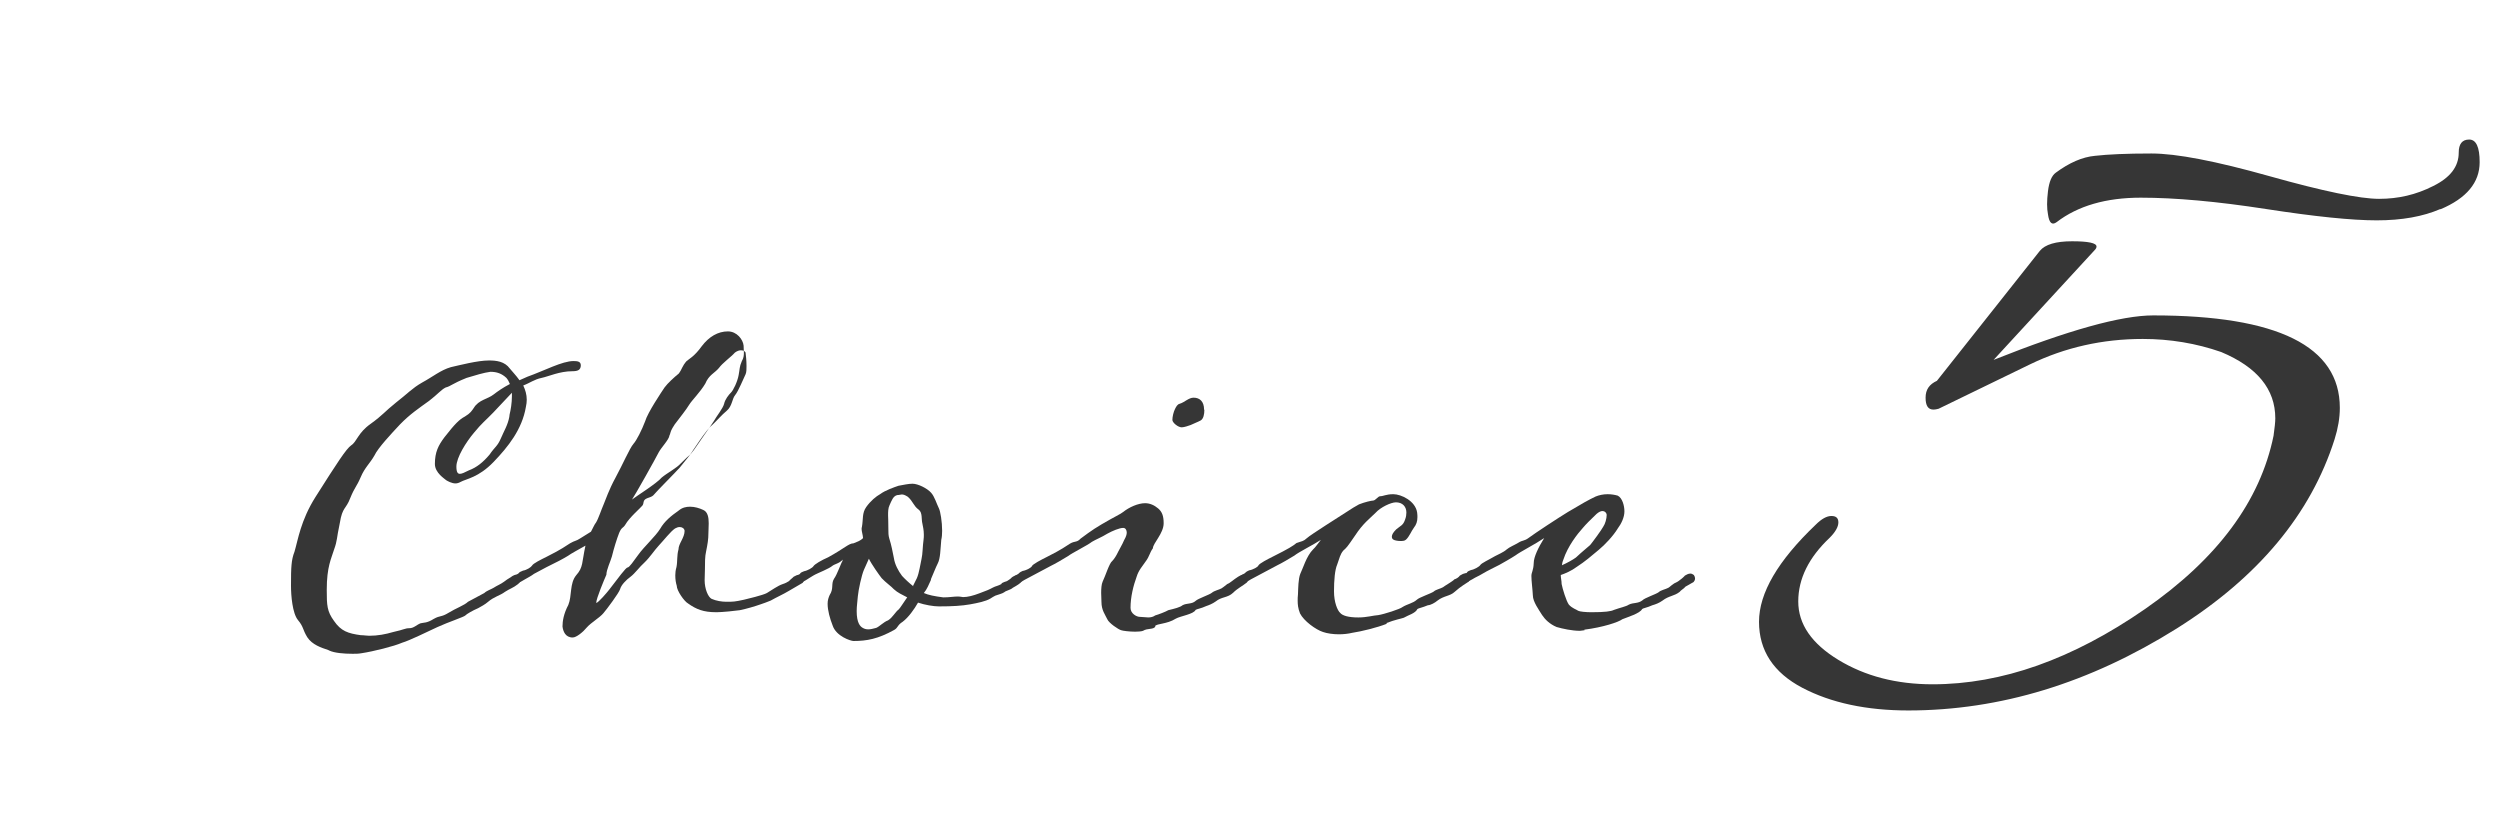<?xml version="1.0" encoding="UTF-8"?>
<svg id="Layer_2" data-name="Layer 2" xmlns="http://www.w3.org/2000/svg" xmlns:xlink="http://www.w3.org/1999/xlink" viewBox="0 0 86 28">
  <defs>
    <style>
      .cls-1 {
        fill: none;
      }

      .cls-2 {
        fill: #363636;
      }

      .cls-3 {
        clip-path: url(#clippath);
      }
    </style>
    <clipPath id="clippath">
      <rect class="cls-1" width="86" height="28"/>
    </clipPath>
  </defs>
  <g id="_デザイン" data-name="デザイン">
    <g class="cls-3">
      <g>
        <g>
          <path class="cls-2" d="M19.98,12.56c0,.16-.09.21-.29.21-.44,0-.82.18-1.06.23-.25.05-.41.18-.63.26.07.15.12.31.12.49,0,.08-.01.16-.03.25-.13.77-.61,1.37-1.11,1.89-.52.54-.94.58-1.14.69-.05.03-.12.05-.17.05-.13,0-.27-.08-.32-.11-.05-.05-.39-.25-.39-.56,0-.41.12-.64.33-.92.36-.46.51-.61.7-.71.2-.12.24-.2.31-.3.17-.28.48-.3.68-.46.13-.1.31-.23.56-.36-.03-.08-.07-.15-.12-.21-.16-.15-.33-.21-.55-.21-.23.03-.52.12-.82.21-.52.21-.53.28-.72.33-.16.08-.27.23-.57.46-.36.26-.66.46-1,.81-.29.31-.76.81-.88,1.07-.16.28-.33.41-.47.74-.15.35-.2.33-.36.72-.15.4-.27.3-.36.86-.12.56-.08.59-.2.92-.09.3-.25.58-.25,1.38,0,.54.01.74.25,1.07.24.35.48.43.92.49.11,0,.2.02.29.02.29,0,.56-.05.83-.13.37-.08.4-.13.55-.13.16,0,.25-.12.39-.17.12-.03.21,0,.45-.15.23-.13.25-.05.51-.21.24-.15.55-.26.67-.38l.56-.3c.08-.08.24-.13.32-.18.12-.08.24-.12.36-.21.03-.03.17-.12.24-.16.03-.03.11-.07.15-.08.08,0,.12.02.15.05.05.03.05.08.05.12,0,.05-.07.12-.12.16-.15.12-.29.16-.44.26-.17.13-.37.16-.59.35-.09.08-.24.16-.33.21-.19.08-.41.21-.44.25-.04.05-.59.23-.96.4-.39.18-.95.46-1.22.54-.27.12-.99.3-1.39.36-.11.02-.2.02-.31.02-.31,0-.63-.03-.8-.11-.01,0-.03-.02-.04-.02-.24-.08-.55-.18-.72-.44-.17-.28-.12-.35-.32-.59-.19-.23-.24-.84-.24-1.18,0-.64.01-.89.12-1.17.12-.4.21-1.07.72-1.88.76-1.2,1.06-1.66,1.23-1.78.2-.13.23-.43.67-.74.43-.31.47-.41.87-.73.39-.3.55-.49.9-.69.37-.2.64-.43.99-.53.31-.07.92-.23,1.31-.23.25,0,.54.03.72.28.08.1.21.23.33.4l.27-.12c.59-.21,1.2-.54,1.59-.54.15,0,.25.02.25.15ZM17.61,13.51l-.64.68c-.27.28-.39.36-.66.69-.28.33-.61.86-.61,1.17,0,.2.05.25.12.25s.17-.05.31-.12c.27-.1.49-.28.71-.54.19-.28.27-.28.39-.56.11-.26.24-.46.29-.74,0-.03.01-.05.01-.08.04-.16.08-.4.08-.63v-.12Z"/>
          <path class="cls-2" d="M24.63,21.06c-.43,0-.68-.1-.96-.3-.13-.07-.39-.44-.39-.61-.03-.1-.05-.21-.05-.36,0-.08.01-.18.04-.28.04-.2.01-.4.07-.61,0-.2.21-.4.21-.64-.01-.08-.08-.13-.17-.13-.05,0-.11.02-.16.05-.15.1-.39.41-.56.59-.15.16-.31.41-.49.58-.17.15-.33.38-.48.49s-.32.28-.36.43c-.04.13-.45.68-.57.82-.12.15-.43.33-.57.49-.13.16-.36.35-.49.35-.25,0-.33-.21-.35-.38,0-.18.04-.44.2-.74.13-.31.04-.74.27-1.02.25-.28.19-.43.32-1.02-.21.12-.51.28-.6.35-.16.1-.47.26-.58.31-.17.08-.49.26-.59.31-.09.07-.21.13-.33.2-.03.02-.16.1-.21.1-.07,0-.17-.07-.19-.15,0-.07.09-.1.19-.16.05-.07.11-.07.16-.1.13-.02.28-.12.31-.17.04-.08.31-.21.51-.31.52-.26.67-.38.8-.46.17-.1.2-.07.35-.17l.37-.23c.08-.15.12-.25.17-.31.08-.12.19-.46.27-.64.07-.16.17-.48.41-.92s.48-1,.61-1.15c.11-.12.29-.48.4-.77.09-.31.57-1.02.67-1.17.11-.15.33-.35.49-.48.12-.16.11-.25.27-.43.08-.07.27-.16.52-.51.25-.33.56-.51.9-.51.31,0,.52.28.54.49,0,.1.01.16.01.25s-.01.18-.07.28c-.09.21-.07.28-.11.48-.04.23-.19.54-.27.61-.07.07-.2.23-.23.38-.04.16-.27.44-.35.59-.08.13-.6.86-.69,1-.12.16-.27.33-.49.61-.24.26-.79.81-.87.91-.09.12-.21.1-.32.18-.08.08-.03.12-.09.21-.05.07-.45.41-.59.66-.08.13-.12.07-.21.28-.08.2-.19.56-.25.81-.05.18-.19.46-.19.63-.07.16-.35.82-.35.97.07,0,.39-.38.45-.46.31-.4.57-.76.63-.76s.2-.21.37-.44c.2-.28.59-.63.75-.89.15-.26.37-.44.64-.63.12-.1.25-.13.39-.13.16,0,.32.05.45.11.16.07.19.26.19.46,0,.13-.01.25-.01.33,0,.23-.03.39-.08.64-.04.16-.04.4-.04.61,0,.13-.01.26-.01.38,0,.3.12.58.24.64.16.07.35.1.51.1.23,0,.28,0,.6-.07.09-.02.67-.16.79-.23.17-.1.37-.25.55-.31.07-.02.17-.07.21-.1.04-.05.15-.13.16-.15.05-.03.13-.07.2-.07s.16.05.16.16c0,.07-.04.1-.05.12l-.48.28c-.2.12-.39.2-.62.33-.11.05-.27.1-.35.13-.2.07-.47.15-.71.2-.12.02-.62.07-.8.07ZM21.72,17.2c.15-.12.86-.56,1.04-.77.19-.16.52-.33.66-.49.18-.18.26-.25.32-.3.06-.08.55-.86.76-1.02.19-.18.31-.33.5-.49.19-.16.18-.41.29-.54.11-.13.29-.58.36-.72.03-.07.03-.18.03-.28,0-.18-.02-.36-.03-.44,0-.05-.06-.1-.16-.1-.06,0-.13.02-.21.08-.13.15-.42.35-.55.53-.15.18-.34.23-.47.54-.18.3-.45.56-.55.72-.11.18-.31.43-.5.68-.13.2-.13.23-.16.33,0,.02-.02.03-.02.05-.02.15-.28.41-.37.58-.1.2-.81,1.47-.94,1.66Z"/>
          <path class="cls-2" d="M34.44,20.07c.05-.03.16-.07.2-.08.04-.03.12-.07.17-.13.04-.03.13-.08.2-.08.05,0,.15.07.15.16,0,.07-.05.1-.07.12-.05.05-.25.16-.25.16-.07.07-.24.1-.29.15-.07.05-.17.07-.31.12-.05.02-.12.07-.17.1-.17.1-.43.15-.7.2-.29.05-.6.07-1.07.07-.19,0-.48-.05-.72-.13-.13.23-.33.51-.53.66-.19.12-.15.2-.29.28-.56.31-.94.38-1.4.38-.09,0-.6-.16-.72-.54-.09-.23-.17-.51-.17-.74,0-.12.03-.21.07-.3.15-.23.04-.38.15-.56.11-.15.24-.54.29-.61,0,0,0-.02.01-.05-.11.13-.27.15-.35.21-.11.1-.52.26-.59.3-.05.02-.33.2-.33.2-.04.02-.17.1-.21.1-.09,0-.19-.07-.19-.15,0-.07.09-.1.19-.16.04-.07.09-.07.15-.1.12-.02.29-.12.32-.17.04-.07.28-.21.51-.31.55-.3.71-.48.87-.48.12-.05.23-.08.33-.18-.01-.12-.05-.23-.05-.31,0-.03,0-.05.01-.07.05-.28,0-.48.15-.69.15-.21.33-.36.49-.45.16-.12.47-.23.62-.28.16-.03.35-.07.48-.07.19,0,.51.16.64.31.12.13.19.38.27.54.05.1.11.46.11.77,0,.12-.01.23-.03.31-.03.33-.03.64-.12.81-.08.16-.15.35-.23.53,0,.02-.01.03-.01.05-.07.15-.13.31-.24.44.16.07.36.11.67.15.21,0,.36-.03.49-.03.11,0,.15.02.19.02.16,0,.35-.05.56-.13.27-.1.32-.12.47-.2.09-.05.17-.05.31-.13ZM31.21,20.55c-.19-.1-.33-.16-.46-.28-.09-.1-.28-.23-.42-.38-.08-.1-.35-.48-.44-.67l-.17.38c-.08.18-.19.69-.21.91-.01.16-.04.33-.04.51,0,.41.12.53.21.58.05.03.11.05.19.05.07,0,.16-.02.27-.05.12-.05.25-.2.41-.26.16-.1.24-.28.37-.38.05-.05.16-.23.28-.4ZM31.41,20.15l.13-.26c.08-.18.12-.49.16-.66.04-.16.04-.46.07-.66.01-.07.01-.12.01-.18,0-.15-.03-.28-.05-.38-.04-.15.01-.38-.13-.48-.17-.12-.19-.28-.37-.44-.11-.07-.16-.08-.21-.08-.04,0-.08.02-.15.02-.15.03-.2.2-.27.35-.05.1-.05.23-.05.35,0,.08.01.15.01.49,0,.1,0,.2.03.3.08.25.11.44.16.68.03.21.15.44.28.61.09.1.25.25.39.36Z"/>
          <path class="cls-2" d="M39.75,21.55c-.08.12-.27.05-.43.15-.05.02-.16.03-.27.03-.2,0-.43-.03-.48-.05-.09-.02-.43-.25-.48-.38-.07-.15-.2-.31-.2-.59,0-.12-.01-.21-.01-.31,0-.15.01-.3.05-.39.09-.18.23-.64.33-.71.07-.07.15-.2.2-.31.03-.07.15-.26.21-.41.07-.12.09-.2.09-.26,0-.08-.04-.16-.12-.16-.13,0-.37.1-.55.2-.19.12-.4.2-.53.28-.15.12-.68.38-.82.49-.16.1-.47.28-.58.33l-.92.49s-.15.1-.21.1-.16-.07-.17-.15c0-.07.07-.1.17-.16.07-.07.09-.07.15-.1.13-.02.31-.12.32-.17.04-.07.31-.21.51-.31.52-.26.67-.38.8-.46.17-.1.23-.03.36-.17.07-.05.39-.3.72-.49.44-.26.67-.36.75-.43.2-.16.51-.3.75-.3.17,0,.32.07.45.18s.19.25.19.51c0,.35-.37.69-.37.86-.11.15-.12.28-.24.44-.12.18-.25.31-.32.54-.11.3-.21.69-.21,1.07,0,.2.21.31.32.31.09,0,.2.02.29.02s.17-.02.24-.07c.11-.03.37-.13.45-.18.21-.05.41-.1.49-.17.15-.08.32-.03.45-.15.08-.08.48-.21.56-.28.08-.07.24-.1.33-.15.08-.05.04-.03.2-.15.09-.03.21-.15.37-.25.05-.03.13-.08.2-.08s.15.07.15.16c0,.07-.04.1-.05.12-.15.12-.32.2-.47.35-.19.18-.39.13-.6.3-.11.08-.24.13-.33.16-.17.08-.32.1-.36.13-.07.15-.52.21-.68.3-.32.2-.64.16-.72.26ZM41.43,14.1c0,.15-.03.3-.12.36-.13.07-.23.1-.35.16-.08.03-.23.08-.31.08-.12,0-.31-.15-.32-.25,0-.12.04-.28.09-.38.04-.08.08-.16.16-.18.17-.05.31-.21.48-.21.21,0,.36.13.36.41Z"/>
          <path class="cls-2" d="M47.7,21.46c-.33.13-.86.26-1.19.31-.12.03-.29.05-.45.05-.2,0-.41-.03-.55-.08-.25-.08-.66-.38-.79-.64-.07-.18-.08-.31-.08-.44,0-.07,0-.13.01-.21.01-.23.01-.53.08-.71.09-.18.21-.61.44-.84.09-.08.17-.21.27-.33-.24.16-.78.43-.91.54-.16.1-.47.28-.58.33l-.92.49s-.15.1-.21.1-.16-.07-.17-.15c0-.07.07-.1.17-.16.07-.07.09-.07.15-.1.13-.02.31-.12.32-.17.04-.07.31-.21.51-.31.52-.26.68-.36.8-.46.19-.07.23-.05.36-.17s1.12-.74,1.38-.91c.12-.08.31-.2.41-.25.2-.08.43-.13.48-.13.09,0,.17-.15.25-.15.11,0,.2-.07.45-.07.27,0,.76.23.82.63.01.07.01.12.01.16,0,.15-.04.26-.12.36-.09.12-.16.31-.27.41-.05.05-.12.05-.2.05-.09,0-.2-.02-.24-.05-.04-.02-.05-.07-.05-.1,0-.07.05-.15.15-.25.15-.13.24-.13.31-.35.03-.08.04-.16.04-.23,0-.2-.13-.35-.36-.35-.17,0-.53.17-.7.36-.2.2-.43.36-.71.79-.28.41-.28.4-.4.51-.11.13-.13.26-.21.48-.08.18-.11.54-.11.92s.12.66.21.74c.08.1.29.16.63.16.29,0,.51-.07.68-.08.2-.03.76-.21.84-.28.16-.1.36-.13.49-.25.08-.08.48-.21.58-.28.07-.07.24-.1.32-.15.08-.05.03-.03.23-.15.04-.03.13-.08.16-.12.07-.02.15-.07.19-.13.05-.03.13-.08.2-.08.04,0,.08.02.11.05.03.05.04.08.04.12,0,.07-.04.1-.05.12-.07.05-.27.16-.48.35-.16.15-.37.13-.59.3-.08.07-.24.16-.33.16-.19.08-.32.1-.36.13-.07.15-.32.21-.47.3-.08.03-.31.07-.59.18Z"/>
          <path class="cls-2" d="M54.51,21.68c-.05,0-.11.02-.16.02-.27,0-.59-.07-.8-.13-.24-.1-.4-.26-.5-.41-.11-.18-.32-.46-.32-.68-.01-.21-.05-.49-.05-.67,0-.12.07-.18.08-.44,0-.21.16-.54.36-.86-.31.21-.84.48-.98.59-.15.1-.47.28-.56.33-.15.08-.41.2-.59.31-.11.07-.24.12-.33.18-.04.02-.17.1-.21.1-.09,0-.19-.07-.19-.15,0-.07.09-.1.19-.16.04-.07.09-.07.15-.1.12-.02.29-.12.32-.17.04-.07.29-.18.51-.31.09-.05.29-.13.4-.23.09-.08.27-.15.4-.23.16-.1.2-.05.36-.17.2-.15,1.02-.69,1.35-.89.52-.31.7-.41.95-.53.12-.05.27-.08.41-.08.13,0,.25.02.35.05.16.08.23.35.23.54,0,.21-.11.43-.23.59-.15.25-.44.56-.66.74-.25.21-.47.4-.75.58-.17.13-.4.23-.55.28,0,.1.03.2.03.31.03.16.16.59.25.71.12.13.25.16.32.21.05.03.27.05.45.05.48,0,.68-.03.78-.08.19-.07.43-.12.51-.18.16-.08.32-.03.47-.15.07-.08.47-.21.56-.28.07-.07.24-.1.33-.15.08-.05.03-.03.2-.15.07-.03.16-.08.2-.12.05-.03.16-.13.17-.15.05-.03.12-.07.19-.07.04,0,.08.02.12.05.03.05.04.08.04.12,0,.07-.04.1-.05.12-.08.05-.28.16-.28.16-.05.07-.16.12-.2.18-.19.15-.37.13-.59.3-.11.08-.24.13-.35.16-.17.08-.32.1-.35.13-.07.15-.51.28-.68.35-.13.1-.67.28-1.31.36ZM53.74,19.44c.16-.07.36-.18.47-.26.21-.2.44-.38.49-.43.07-.08.4-.53.45-.63.07-.1.12-.28.12-.41,0-.05-.05-.13-.15-.13-.05,0-.12.03-.2.1-.21.2-.37.36-.47.48-.19.21-.52.63-.67,1.09-.04.1-.04.13-.05.2Z"/>
        </g>
        <path class="cls-2" d="M65.65,24.44c-1.44,0-2.66-.26-3.65-.78-.99-.52-1.49-1.28-1.49-2.27s.65-2.1,1.95-3.34c.2-.2.38-.3.54-.3s.24.07.24.22-.1.33-.3.53c-.72.68-1.08,1.41-1.08,2.19s.46,1.45,1.38,2.01c.92.56,2,.84,3.24.84,2.38,0,4.81-.86,7.31-2.59,2.49-1.73,3.96-3.71,4.42-5.96.04-.28.06-.48.06-.6,0-1-.62-1.76-1.86-2.28-.86-.3-1.76-.45-2.7-.45-1.38,0-2.67.29-3.87.87l-3.15,1.53s-.1.03-.18.03c-.18,0-.27-.13-.27-.41s.13-.46.39-.58l3.54-4.47c.18-.22.55-.33,1.11-.33s.84.06.84.18c0,.04-.02.08-.06.12l-3.48,3.78c2.56-1.02,4.39-1.53,5.49-1.53,4.28,0,6.42,1.06,6.42,3.18,0,.34-.06.7-.18,1.08-.82,2.58-2.63,4.75-5.43,6.51-3,1.88-6.08,2.82-9.24,2.82ZM83.95,7.19c-.6.26-1.33.39-2.19.39s-2.13-.13-3.81-.39-3.12-.39-4.31-.39-2.16.28-2.89.84c-.16.12-.26.03-.3-.27-.04-.2-.04-.46,0-.79s.13-.54.27-.64c.46-.34.91-.54,1.35-.58.44-.05,1.08-.08,1.94-.08s2.21.26,4.06.78,3.11.78,3.77.78,1.27-.14,1.86-.44c.59-.29.88-.67.88-1.15,0-.3.12-.45.36-.45s.36.26.36.78c0,.7-.45,1.24-1.35,1.62Z"/>
      </g>
    </g>
  </g>
</svg>